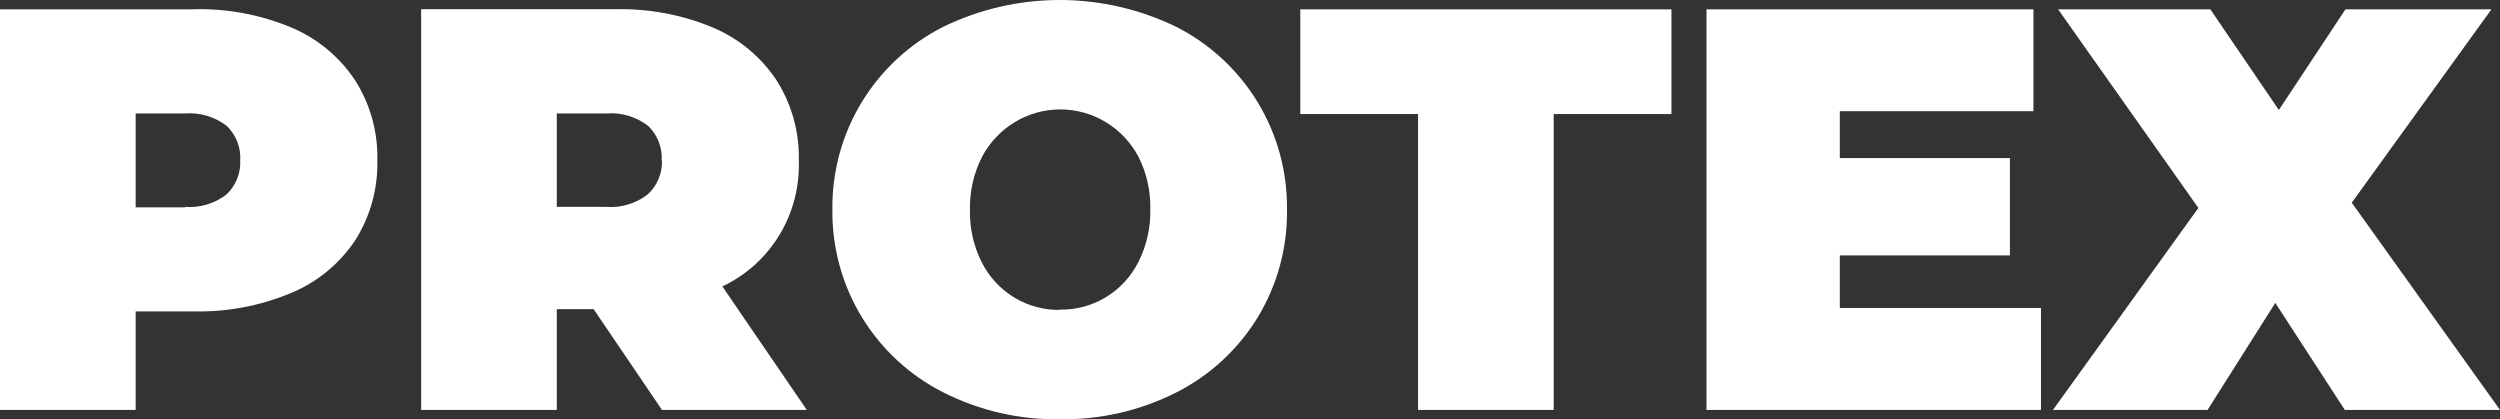 <svg width="161" height="27" viewBox="0 0 161 27" fill="none" xmlns="http://www.w3.org/2000/svg">
<rect x="0" y="0" width="161" height="27" fill="#333333" stroke="none"/>
<path d="M12.47 0.603H0V26.4H8.736V20.054H12.47C14.611 20.103 16.739 19.703 18.72 18.878C20.401 18.189 21.843 17.011 22.864 15.493C23.842 13.957 24.343 12.16 24.302 10.334C24.345 8.504 23.844 6.703 22.864 5.165C21.855 3.649 20.427 2.469 18.758 1.77C16.777 0.945 14.649 0.545 12.508 0.594L12.47 0.603ZM11.918 13.352H8.736V7.306H11.918C12.872 7.232 13.821 7.513 14.585 8.096C14.886 8.379 15.121 8.725 15.275 9.11C15.428 9.495 15.495 9.91 15.471 10.324C15.491 10.736 15.421 11.147 15.266 11.529C15.111 11.911 14.876 12.253 14.576 12.532C13.812 13.117 12.863 13.398 11.908 13.323L11.918 13.352Z" fill="white"/>
<path d="M42.632 26.4H51.958L46.519 18.444C48.038 17.731 49.316 16.581 50.192 15.136C51.068 13.692 51.503 12.018 51.444 10.324C51.484 8.497 50.983 6.7 50.005 5.165C48.996 3.649 47.568 2.469 45.899 1.77C43.919 0.945 41.791 0.545 39.65 0.594H27.122V26.4H35.858V19.91H38.23L42.632 26.4ZM42.632 10.334C42.645 10.747 42.568 11.158 42.407 11.538C42.246 11.918 42.004 12.258 41.698 12.532C40.934 13.117 39.985 13.398 39.031 13.323H35.858V7.306H39.059C40.014 7.232 40.962 7.513 41.727 8.096C42.027 8.379 42.263 8.725 42.416 9.11C42.569 9.495 42.636 9.91 42.613 10.324L42.632 10.334Z" fill="white"/>
<path d="M68.268 26.998C70.872 27.038 73.447 26.443 75.775 25.262C77.922 24.174 79.729 22.505 80.995 20.44C82.262 18.354 82.917 15.945 82.882 13.497C82.911 11.046 82.25 8.638 80.976 6.553C79.71 4.488 77.903 2.819 75.756 1.732C73.412 0.592 70.844 0 68.244 0C65.644 0 63.076 0.592 60.732 1.732C58.585 2.819 56.778 4.488 55.512 6.553C54.238 8.638 53.577 11.046 53.606 13.497C53.577 15.947 54.238 18.356 55.512 20.44C56.778 22.505 58.585 24.174 60.732 25.262C63.069 26.447 65.654 27.043 68.268 26.998ZM68.268 19.958C67.233 19.976 66.214 19.701 65.325 19.165C64.436 18.628 63.713 17.851 63.238 16.92C62.7 15.863 62.434 14.685 62.466 13.497C62.441 12.314 62.709 11.143 63.247 10.092C63.736 9.172 64.463 8.402 65.349 7.866C66.236 7.329 67.249 7.046 68.282 7.046C69.315 7.046 70.329 7.329 71.215 7.866C72.102 8.402 72.828 9.172 73.317 10.092C73.848 11.145 74.11 12.315 74.079 13.497C74.105 14.68 73.836 15.85 73.298 16.901C72.822 17.831 72.099 18.609 71.211 19.145C70.322 19.682 69.303 19.957 68.268 19.939V19.958Z" fill="white"/>
<path d="M91.322 26.4H100.058V7.344H107.641V0.603H83.739V7.344H91.322V26.4Z" fill="white"/>
<path d="M118.483 19.832V16.448H129.438V10.179H118.483V7.161H130.953V0.603H109.899V26.4H131.439V19.832H118.483Z" fill="white"/>
<path d="M161 26.4L151.454 13.053L160.447 0.603H151.045L146.758 7.084L142.347 0.603H132.544L141.575 13.391L132.211 26.4H142.166L146.529 19.505L151.007 26.4H161Z" fill="white"/>
</svg>
